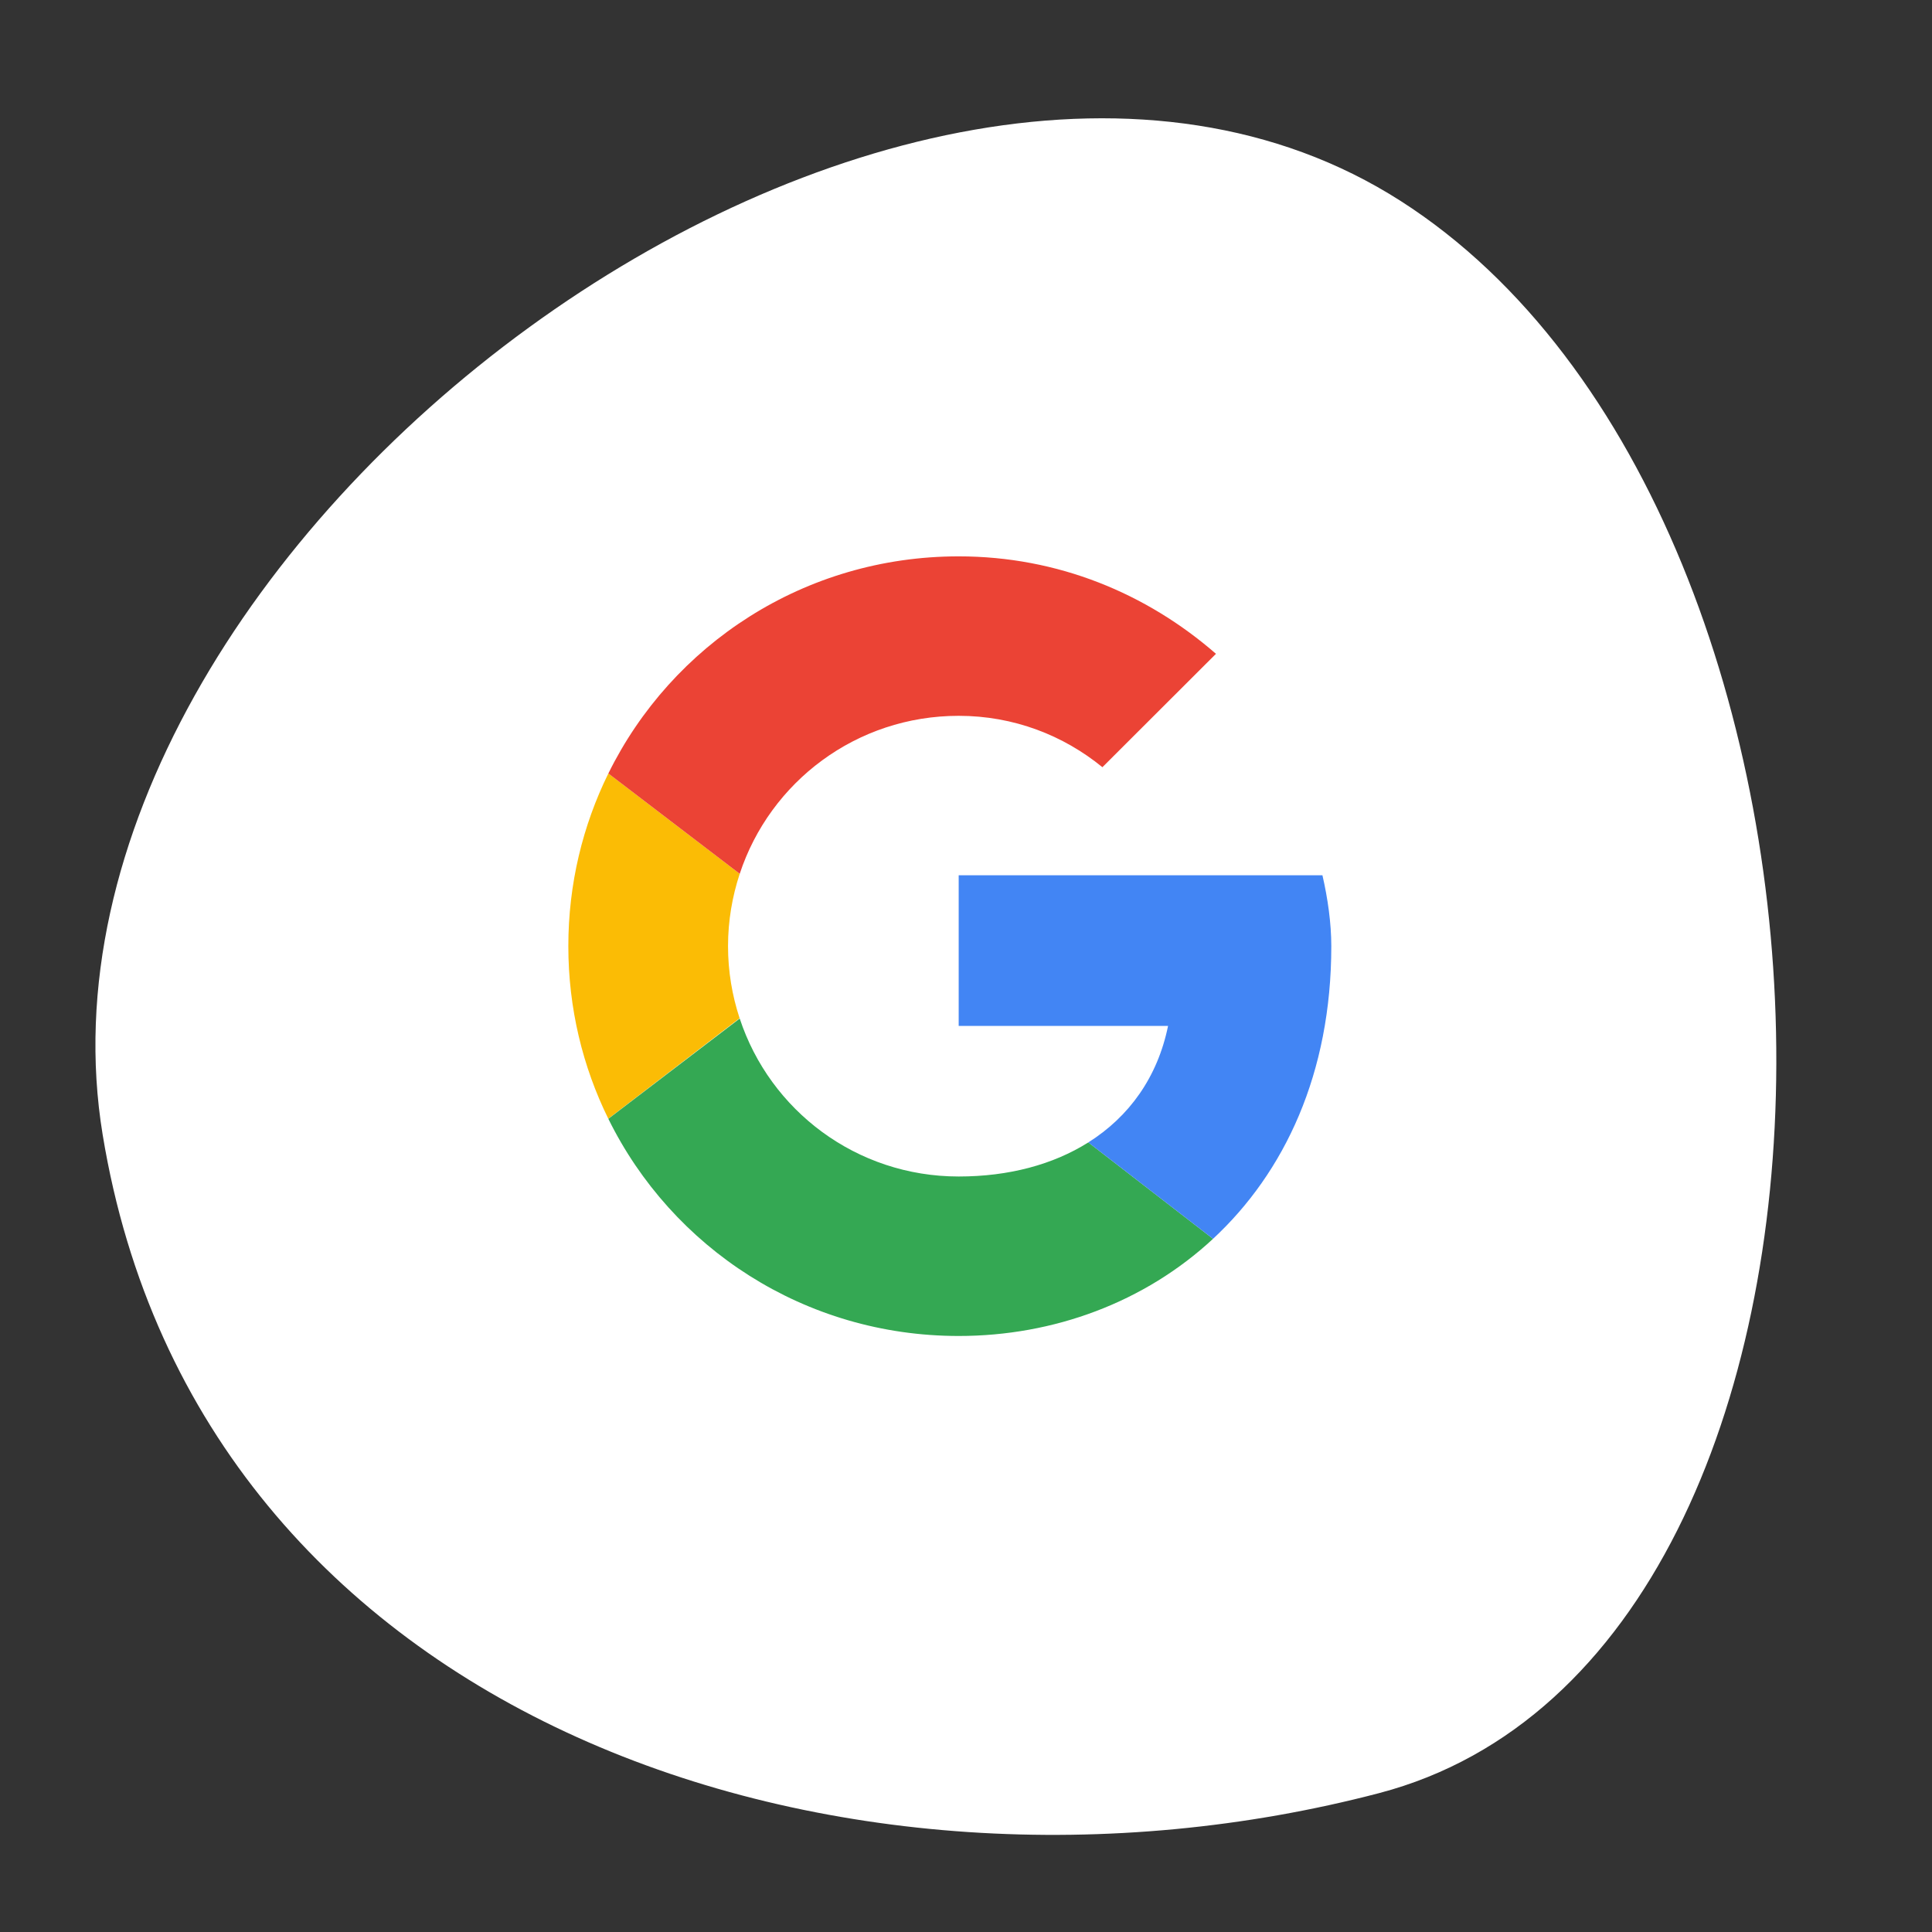 <?xml version="1.0" encoding="UTF-8"?> <svg xmlns="http://www.w3.org/2000/svg" width="126" height="126" viewBox="0 0 126 126" fill="none"><rect x="0" y="0" width="126" height="126" fill="#333333" stroke="none"/><g clip-path="url(#clip0_753_1759)"><path d="M91.337 13.1C123.783 33.849 124.719 107.832 89.933 116.945C55.148 126.059 13.012 112.418 6.696 74.007C0.38 35.595 58.891 -7.648 91.337 13.1Z" fill="white"></path><g clip-path="url(#clip1_753_1759)"><path fill-rule="evenodd" clip-rule="evenodd" d="M47.48 61.706C47.48 60.055 47.754 58.472 48.243 56.987L39.675 50.444C38.005 53.835 37.065 57.655 37.065 61.706C37.065 65.754 38.004 69.572 39.672 72.96L48.235 66.405C47.75 64.927 47.48 63.349 47.48 61.706Z" fill="#FBBC05"></path><path fill-rule="evenodd" clip-rule="evenodd" d="M62.523 46.684C66.11 46.684 69.35 47.955 71.896 50.035L79.302 42.64C74.789 38.711 69.003 36.284 62.523 36.284C52.462 36.284 43.816 42.038 39.675 50.444L48.243 56.987C50.217 50.994 55.845 46.684 62.523 46.684Z" fill="#EB4335"></path><path fill-rule="evenodd" clip-rule="evenodd" d="M62.523 76.728C55.845 76.728 50.217 72.418 48.243 66.426L39.675 72.967C43.816 81.375 52.462 87.129 62.523 87.129C68.733 87.129 74.661 84.924 79.11 80.793L70.978 74.505C68.683 75.951 65.793 76.728 62.523 76.728Z" fill="#34A853"></path><path fill-rule="evenodd" clip-rule="evenodd" d="M86.824 61.706C86.824 60.204 86.593 58.586 86.246 57.084H62.523V66.906H76.178C75.495 70.255 73.637 72.83 70.977 74.505L79.11 80.793C83.784 76.455 86.824 69.993 86.824 61.706Z" fill="#4285F4"></path></g></g><defs><clipPath id="clip0_753_1759"><rect width="126" height="126" fill="white"></rect></clipPath><clipPath id="clip1_753_1759"><rect width="52" height="52" fill="white" transform="translate(36.291 35.706)"></rect></clipPath></defs></svg> 